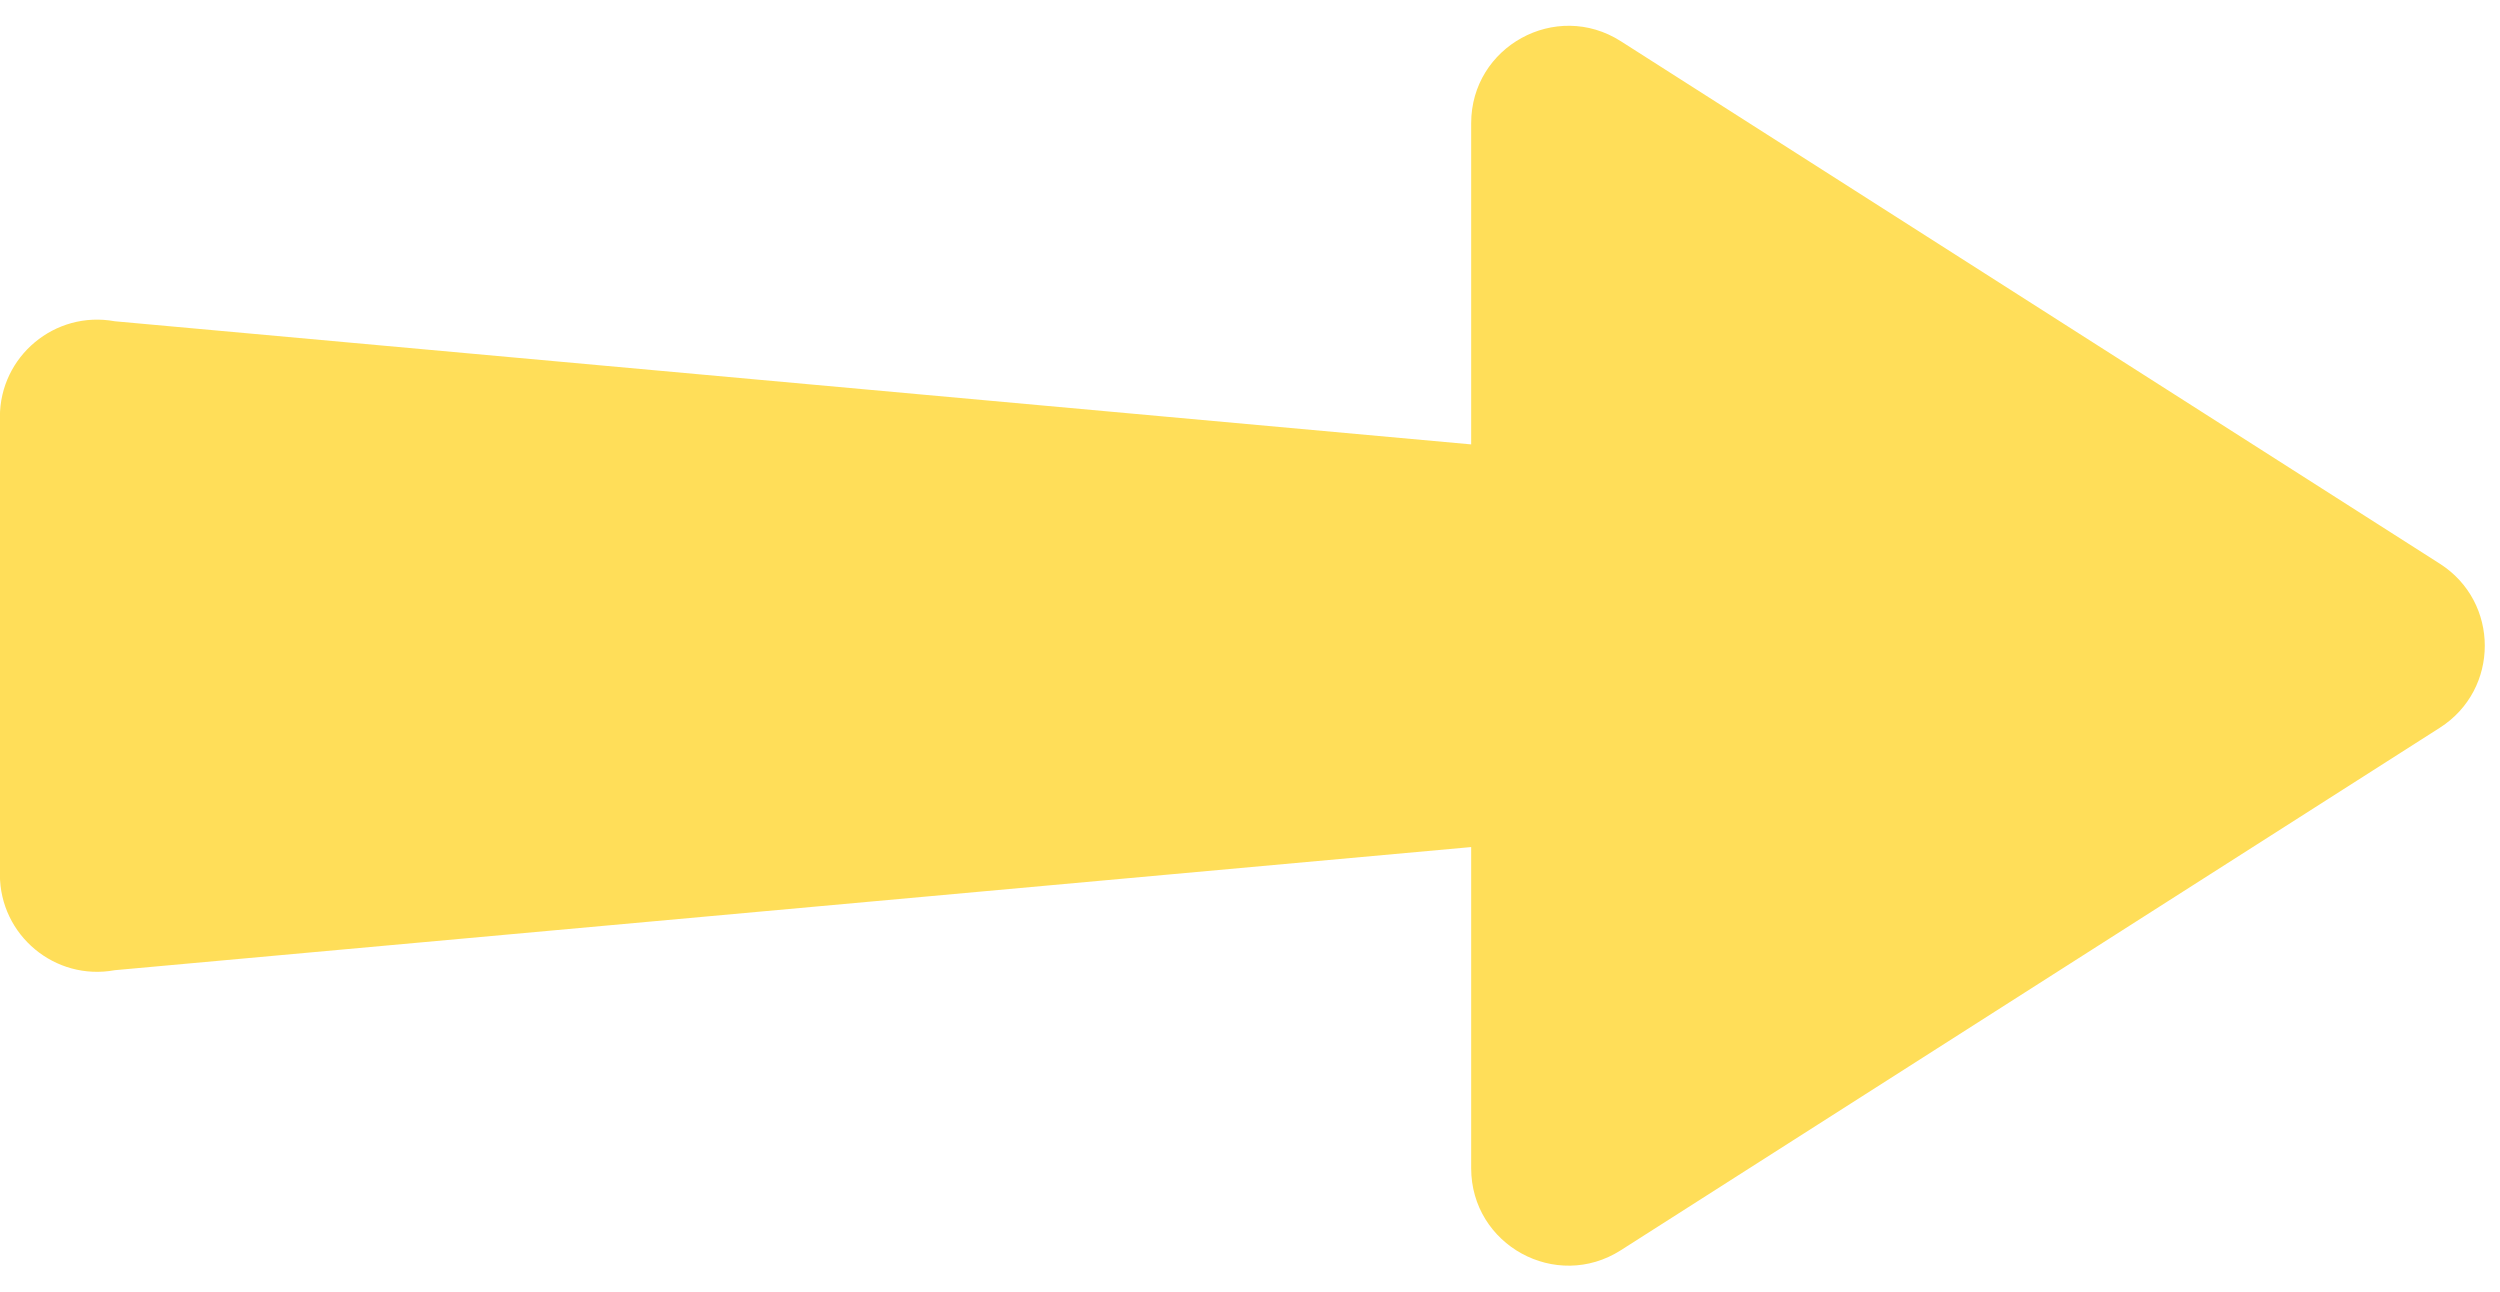 <?xml version="1.0" encoding="UTF-8" standalone="no"?><svg xmlns="http://www.w3.org/2000/svg" xmlns:xlink="http://www.w3.org/1999/xlink" fill="#000000" height="447.1" preserveAspectRatio="xMidYMid meet" version="1" viewBox="70.0 276.5 865.3 447.1" width="865.3" zoomAndPan="magnify"><g id="change1_1"><path d="M 914.469 471.609 L 630.992 290.762 C 608.574 276.461 579.203 292.562 579.203 319.152 L 579.203 430.316 L 109.719 387.695 C 89.031 383.898 69.965 399.785 69.965 420.816 L 69.965 579.184 C 69.965 600.215 89.031 616.102 109.719 612.305 L 579.203 569.684 L 579.203 680.848 C 579.203 707.438 608.574 723.539 630.992 709.238 L 914.469 528.391 C 935.223 515.152 935.223 484.848 914.469 471.609" fill="#ffde59"/></g></svg>